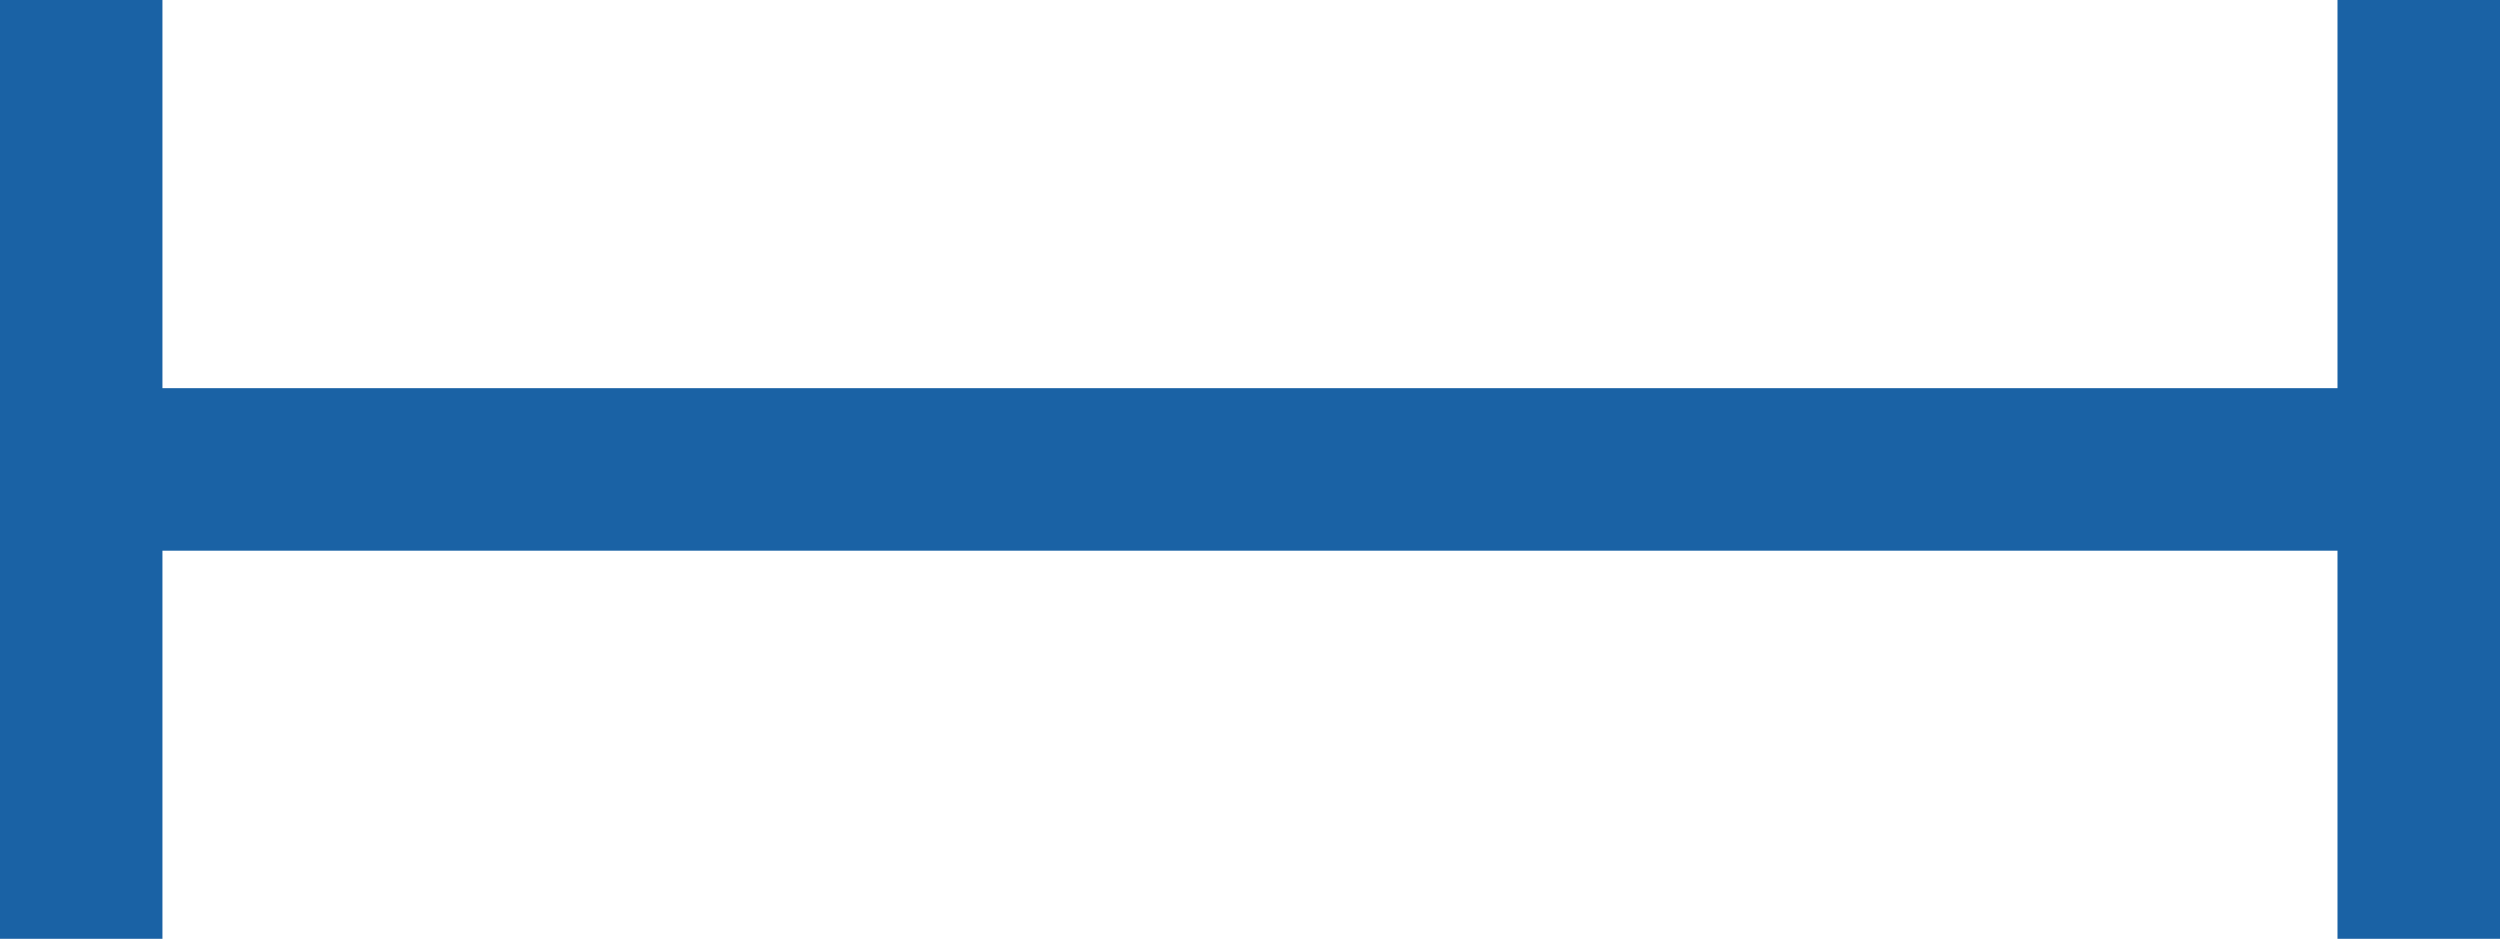 <?xml version="1.0" encoding="utf-8"?>
<!-- Generator: Adobe Illustrator 16.0.0, SVG Export Plug-In . SVG Version: 6.00 Build 0)  -->
<!DOCTYPE svg PUBLIC "-//W3C//DTD SVG 1.1//EN" "http://www.w3.org/Graphics/SVG/1.1/DTD/svg11.dtd">
<svg version="1.1" id="Camada_1" xmlns="http://www.w3.org/2000/svg" xmlns:xlink="http://www.w3.org/1999/xlink" x="0px" y="0px"
	 width="500px" height="187.758px" viewBox="0 0 500 187.758" enable-background="new 0 0 500 187.758" xml:space="preserve">
<rect x="16.251" y="77.634" fill="#1A62A5" width="483.749" height="32.503"/>
<rect fill="#1A62A5" width="32.489" height="187.758"/>
<rect x="467.498" fill="#1A62A5" width="32.502" height="187.758"/>
</svg>
